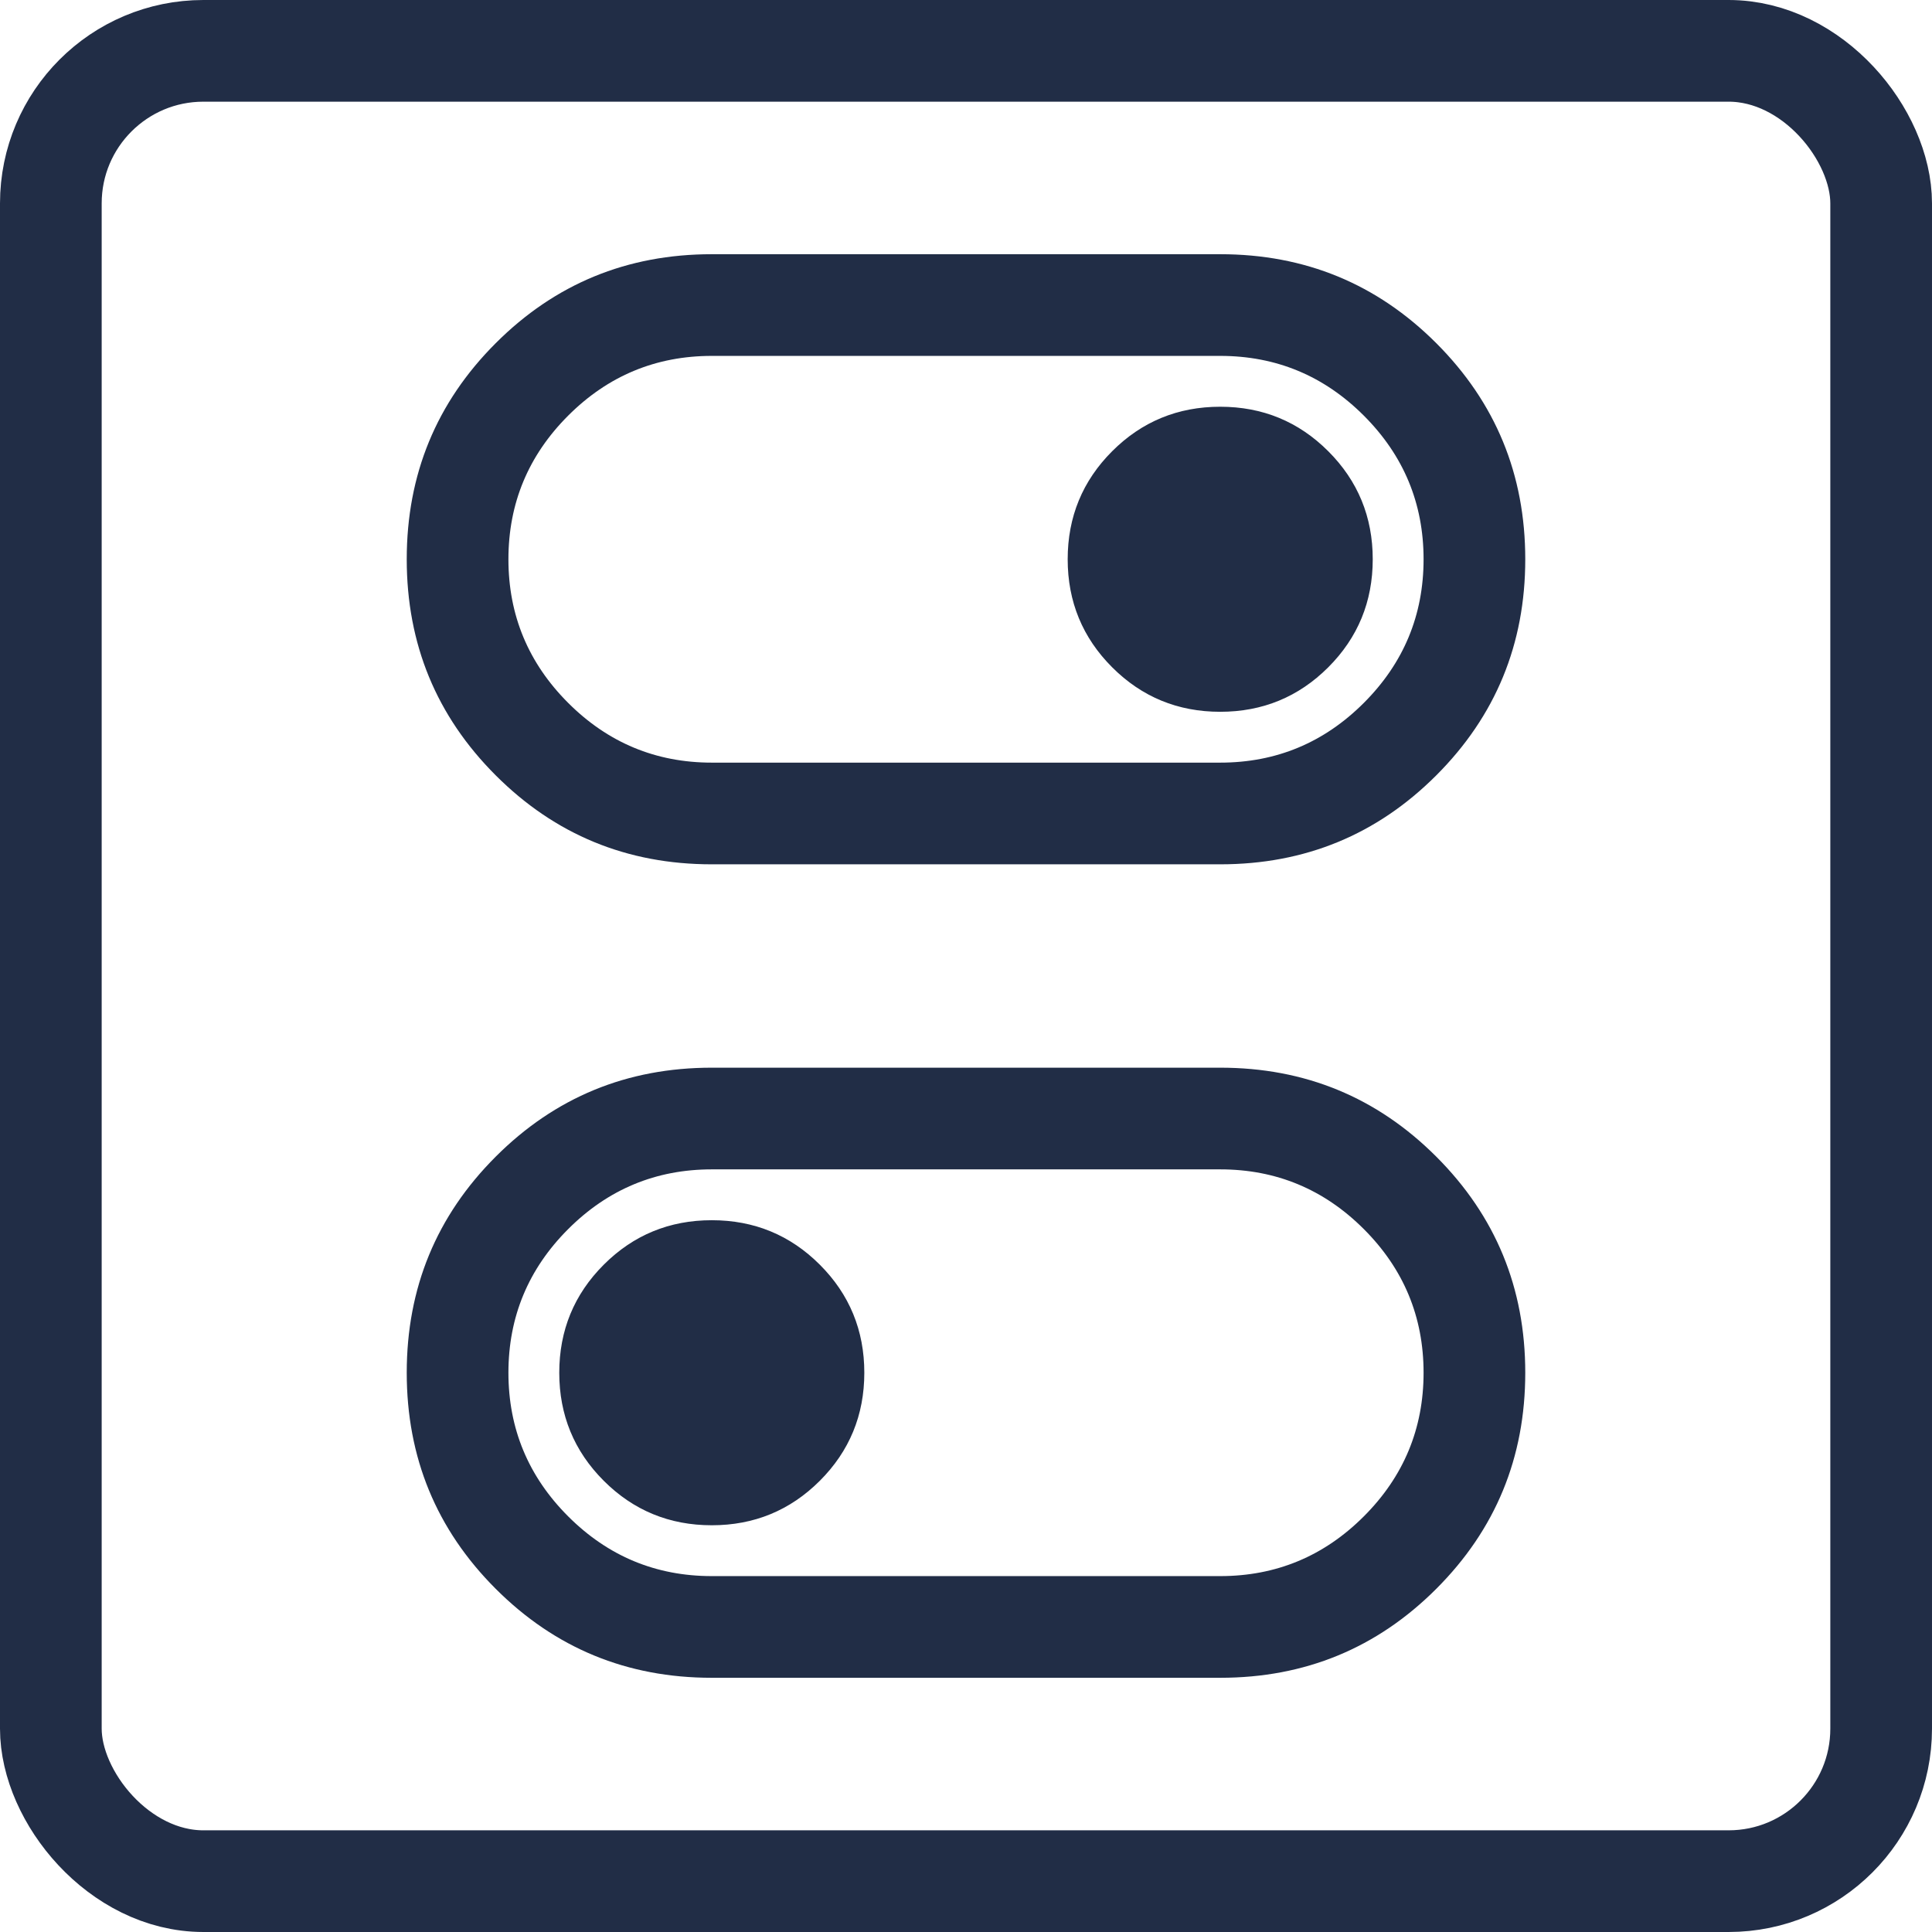 <svg width="38" height="38" viewBox="0 0 38 38" fill="none" xmlns="http://www.w3.org/2000/svg">
<path d="M14 17C12.333 17 10.917 16.417 9.75 15.25C8.583 14.083 8 12.667 8 11C8 9.333 8.583 7.917 9.75 6.75C10.917 5.583 12.333 5 14 5H24C25.667 5 27.083 5.583 28.25 6.75C29.417 7.917 30 9.333 30 11C30 12.667 29.417 14.083 28.25 15.25C27.083 16.417 25.667 17 24 17H14ZM24 15C25.1 15 26.042 14.608 26.825 13.825C27.608 13.042 28 12.1 28 11C28 9.9 27.608 8.958 26.825 8.175C26.042 7.392 25.1 7 24 7H14C12.9 7 11.958 7.392 11.175 8.175C10.392 8.958 10 9.9 10 11C10 12.1 10.392 13.042 11.175 13.825C11.958 14.608 12.9 15 14 15H24ZM24 14C24.833 14 25.542 13.708 26.125 13.125C26.708 12.542 27 11.833 27 11C27 10.167 26.708 9.458 26.125 8.875C25.542 8.292 24.833 8 24 8C23.167 8 22.458 8.292 21.875 8.875C21.292 9.458 21 10.167 21 11C21 11.833 21.292 12.542 21.875 13.125C22.458 13.708 23.167 14 24 14Z" fill="#212D46"/>
<path d="M24 33C25.667 33 27.083 32.417 28.25 31.25C29.417 30.083 30 28.667 30 27C30 25.333 29.417 23.917 28.25 22.75C27.083 21.583 25.667 21 24 21H14C12.333 21 10.917 21.583 9.75 22.75C8.583 23.917 8 25.333 8 27C8 28.667 8.583 30.083 9.75 31.25C10.917 32.417 12.333 33 14 33H24ZM14 31C12.9 31 11.958 30.608 11.175 29.825C10.392 29.042 10 28.1 10 27C10 25.9 10.392 24.958 11.175 24.175C11.958 23.392 12.9 23 14 23H24C25.1 23 26.042 23.392 26.825 24.175C27.608 24.958 28 25.9 28 27C28 28.1 27.608 29.042 26.825 29.825C26.042 30.608 25.1 31 24 31H14ZM14 30C13.167 30 12.458 29.708 11.875 29.125C11.292 28.542 11 27.833 11 27C11 26.167 11.292 25.458 11.875 24.875C12.458 24.292 13.167 24 14 24C14.833 24 15.542 24.292 16.125 24.875C16.708 25.458 17 26.167 17 27C17 27.833 16.708 28.542 16.125 29.125C15.542 29.708 14.833 30 14 30Z" fill="#212D46"/>
<rect x="1" y="1" width="36" height="36" rx="3" stroke="#212D46" stroke-width="2"/>
</svg>

